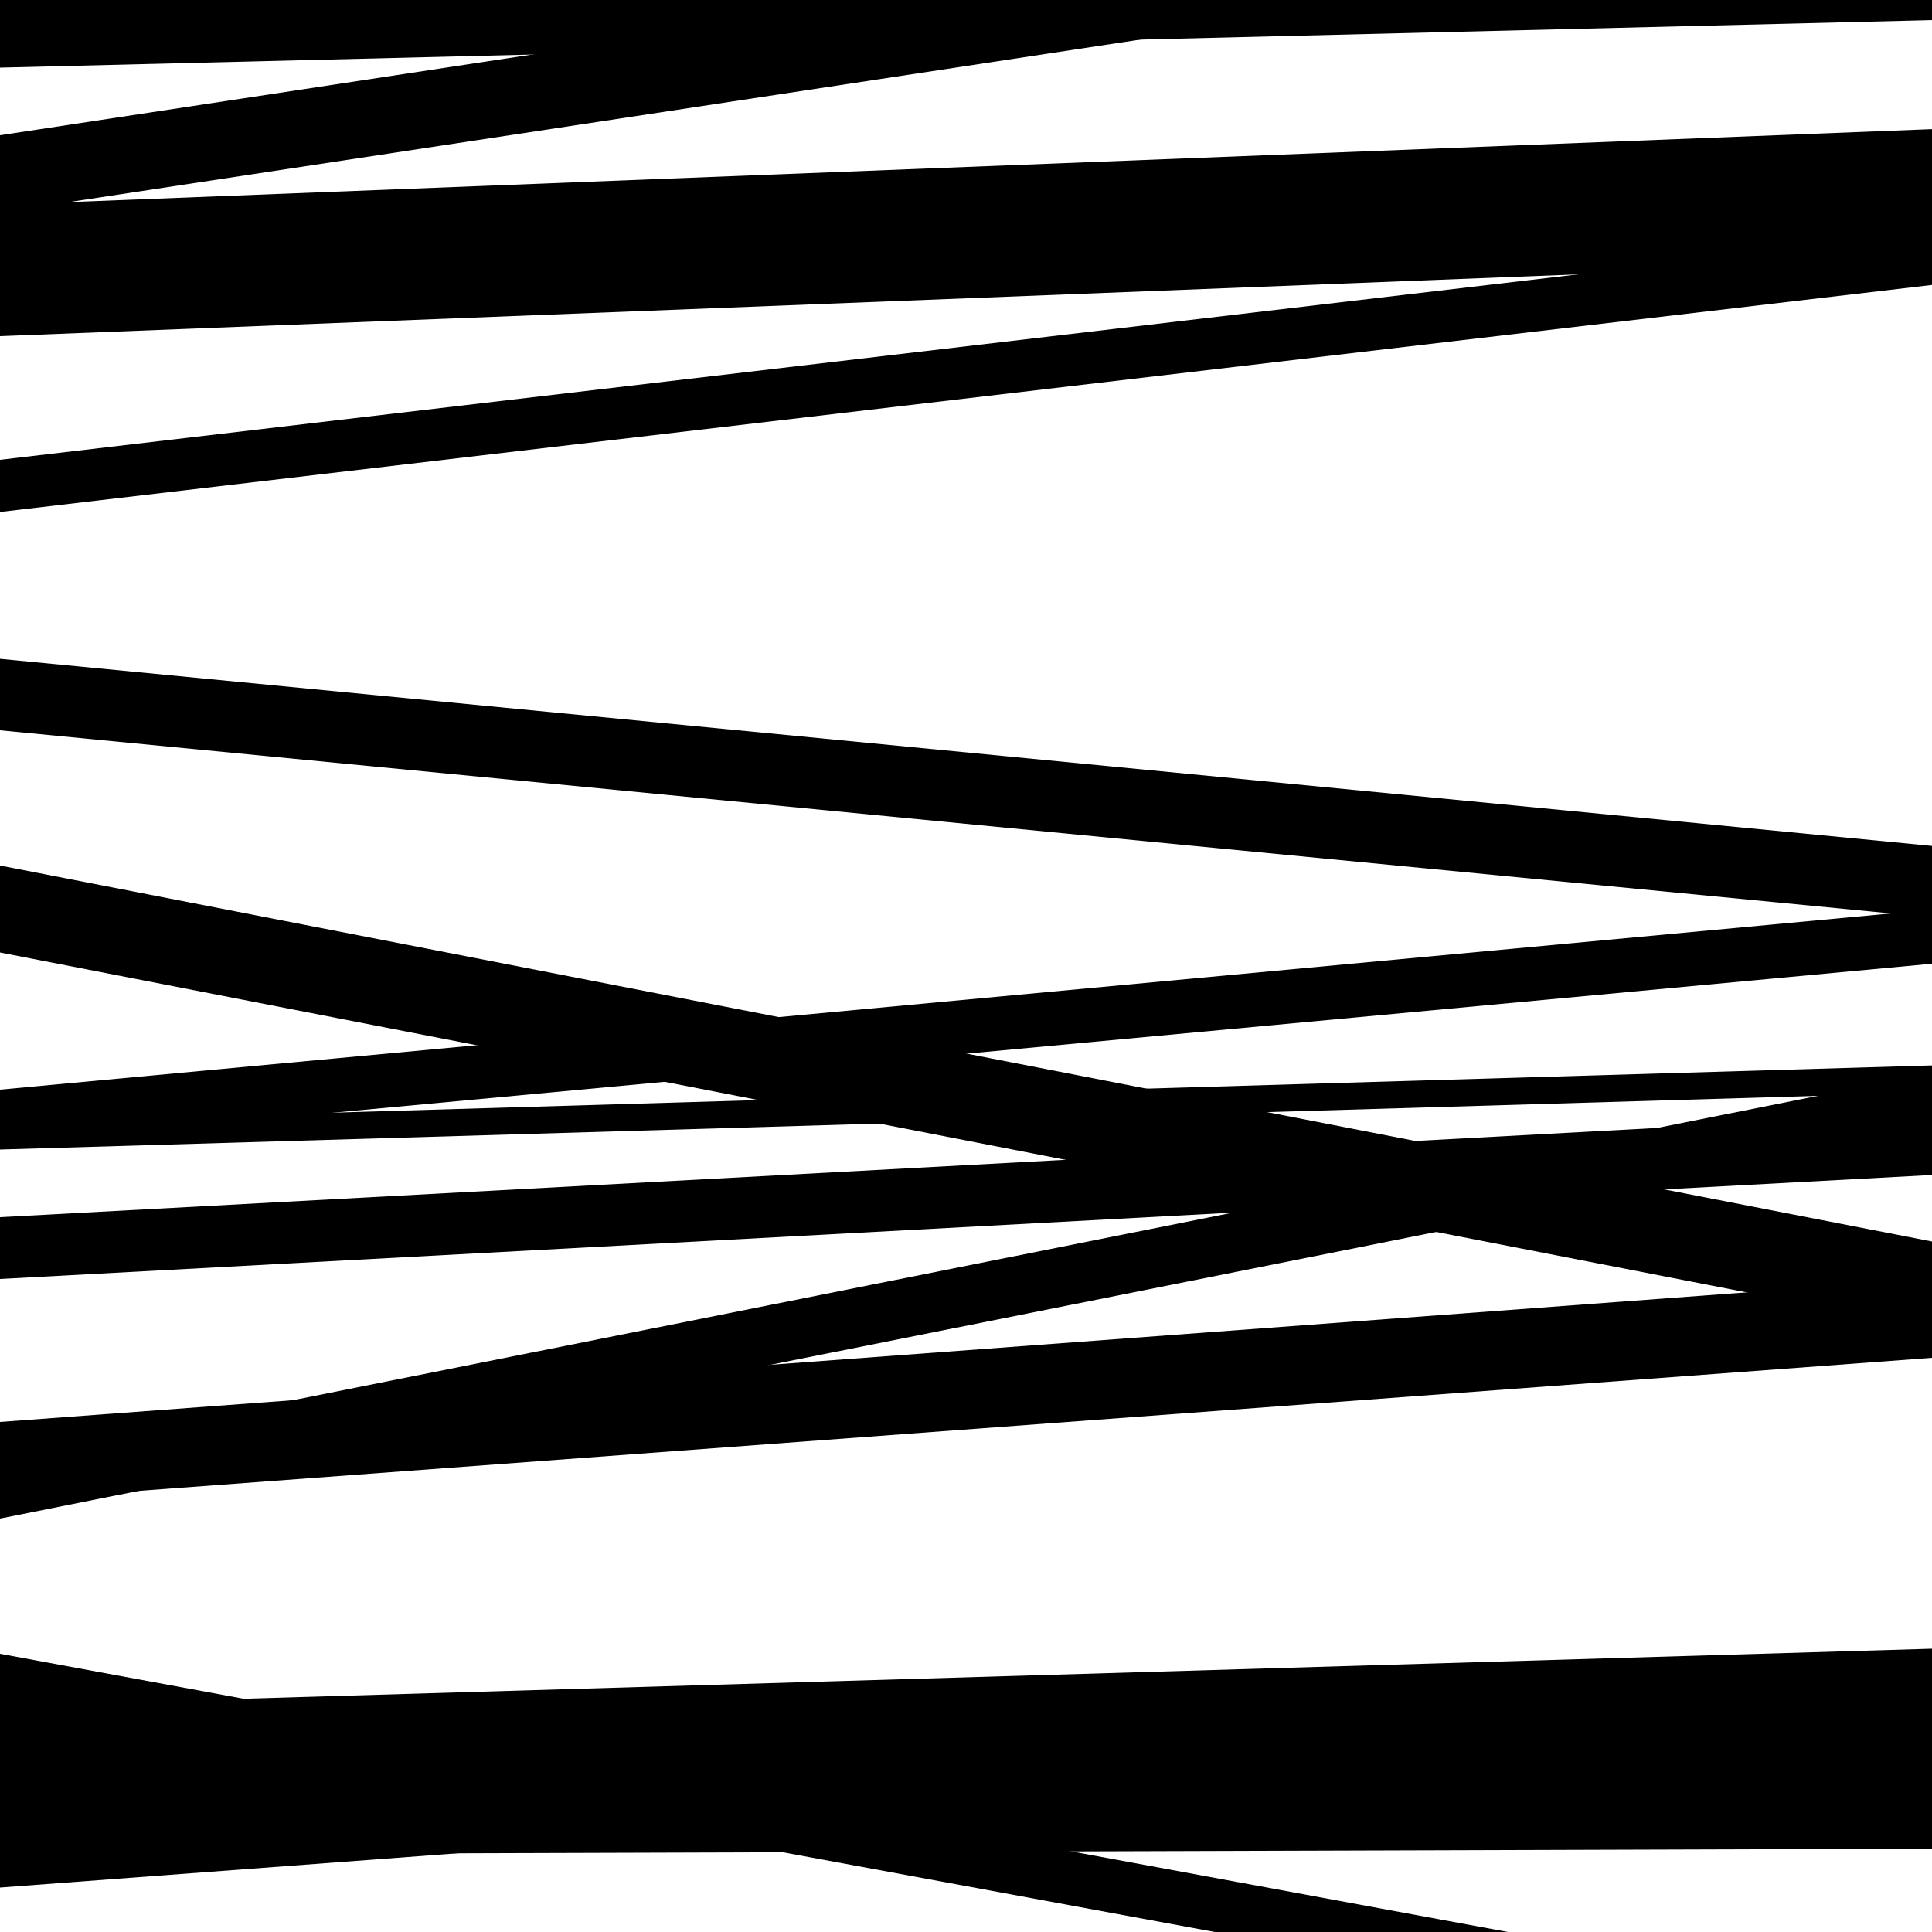 <svg viewBox="0 0 1000 1000" height="1000" width="1000" xmlns="http://www.w3.org/2000/svg">
<rect x="0" y="0" width="1000" height="1000" fill="#ffffff"></rect>
<path opacity="0.8" d="M 0 592 L 1000 498.817 L 1000 470.817 L 0 564 Z" fill="hsl(37, 15%, 50%)"></path>
<path opacity="0.8" d="M 0 786 L 1000 586.432 L 1000 555.432 L 0 755 Z" fill="hsl(42, 25%, 70%)"></path>
<path opacity="0.8" d="M 0 977 L 1000 902.131 L 1000 870.131 L 0 945 Z" fill="hsl(47, 30%, 90%)"></path>
<path opacity="0.8" d="M 0 174 L 1000 134.837 L 1000 66.837 L 0 106 Z" fill="hsl(32, 10%, 30%)"></path>
<path opacity="0.8" d="M 0 493 L 1000 687.601 L 1000 642.601 L 0 448 Z" fill="hsl(37, 15%, 50%)"></path>
<path opacity="0.8" d="M 0 777 L 1000 702.804 L 1000 661.804 L 0 736 Z" fill="hsl(42, 25%, 70%)"></path>
<path opacity="0.8" d="M 0 933 L 1000 903.368 L 1000 853.368 L 0 883 Z" fill="hsl(47, 30%, 90%)"></path>
<path opacity="0.8" d="M 0 110 L 1000 -41.664 L 1000 -81.664 L 0 70 Z" fill="hsl(32, 10%, 30%)"></path>
<path opacity="0.8" d="M 0 378 L 1000 474.852 L 1000 437.852 L 0 341 Z" fill="hsl(37, 15%, 50%)"></path>
<path opacity="0.8" d="M 0 662 L 1000 608.166 L 1000 576.166 L 0 630 Z" fill="hsl(42, 25%, 70%)"></path>
<path opacity="0.8" d="M 0 960 L 1000 956.91 L 1000 895.91 L 0 899 Z" fill="hsl(47, 30%, 90%)"></path>
<path opacity="0.8" d="M 0 265 L 1000 147.497 L 1000 120.497 L 0 238 Z" fill="hsl(32, 10%, 30%)"></path>
<path opacity="0.8" d="M 0 595 L 1000 565.455 L 1000 551.455 L 0 581 Z" fill="hsl(37, 15%, 50%)"></path>
<path opacity="0.8" d="M 0 884 L 1000 1068.481 L 1000 1040.481 L 0 856 Z" fill="hsl(42, 25%, 70%)"></path>
<path opacity="0.8" d="M 0 35 L 1000 10.416 L 1000 -57.584 L 0 -33 Z" fill="hsl(47, 30%, 90%)"></path>
</svg>
